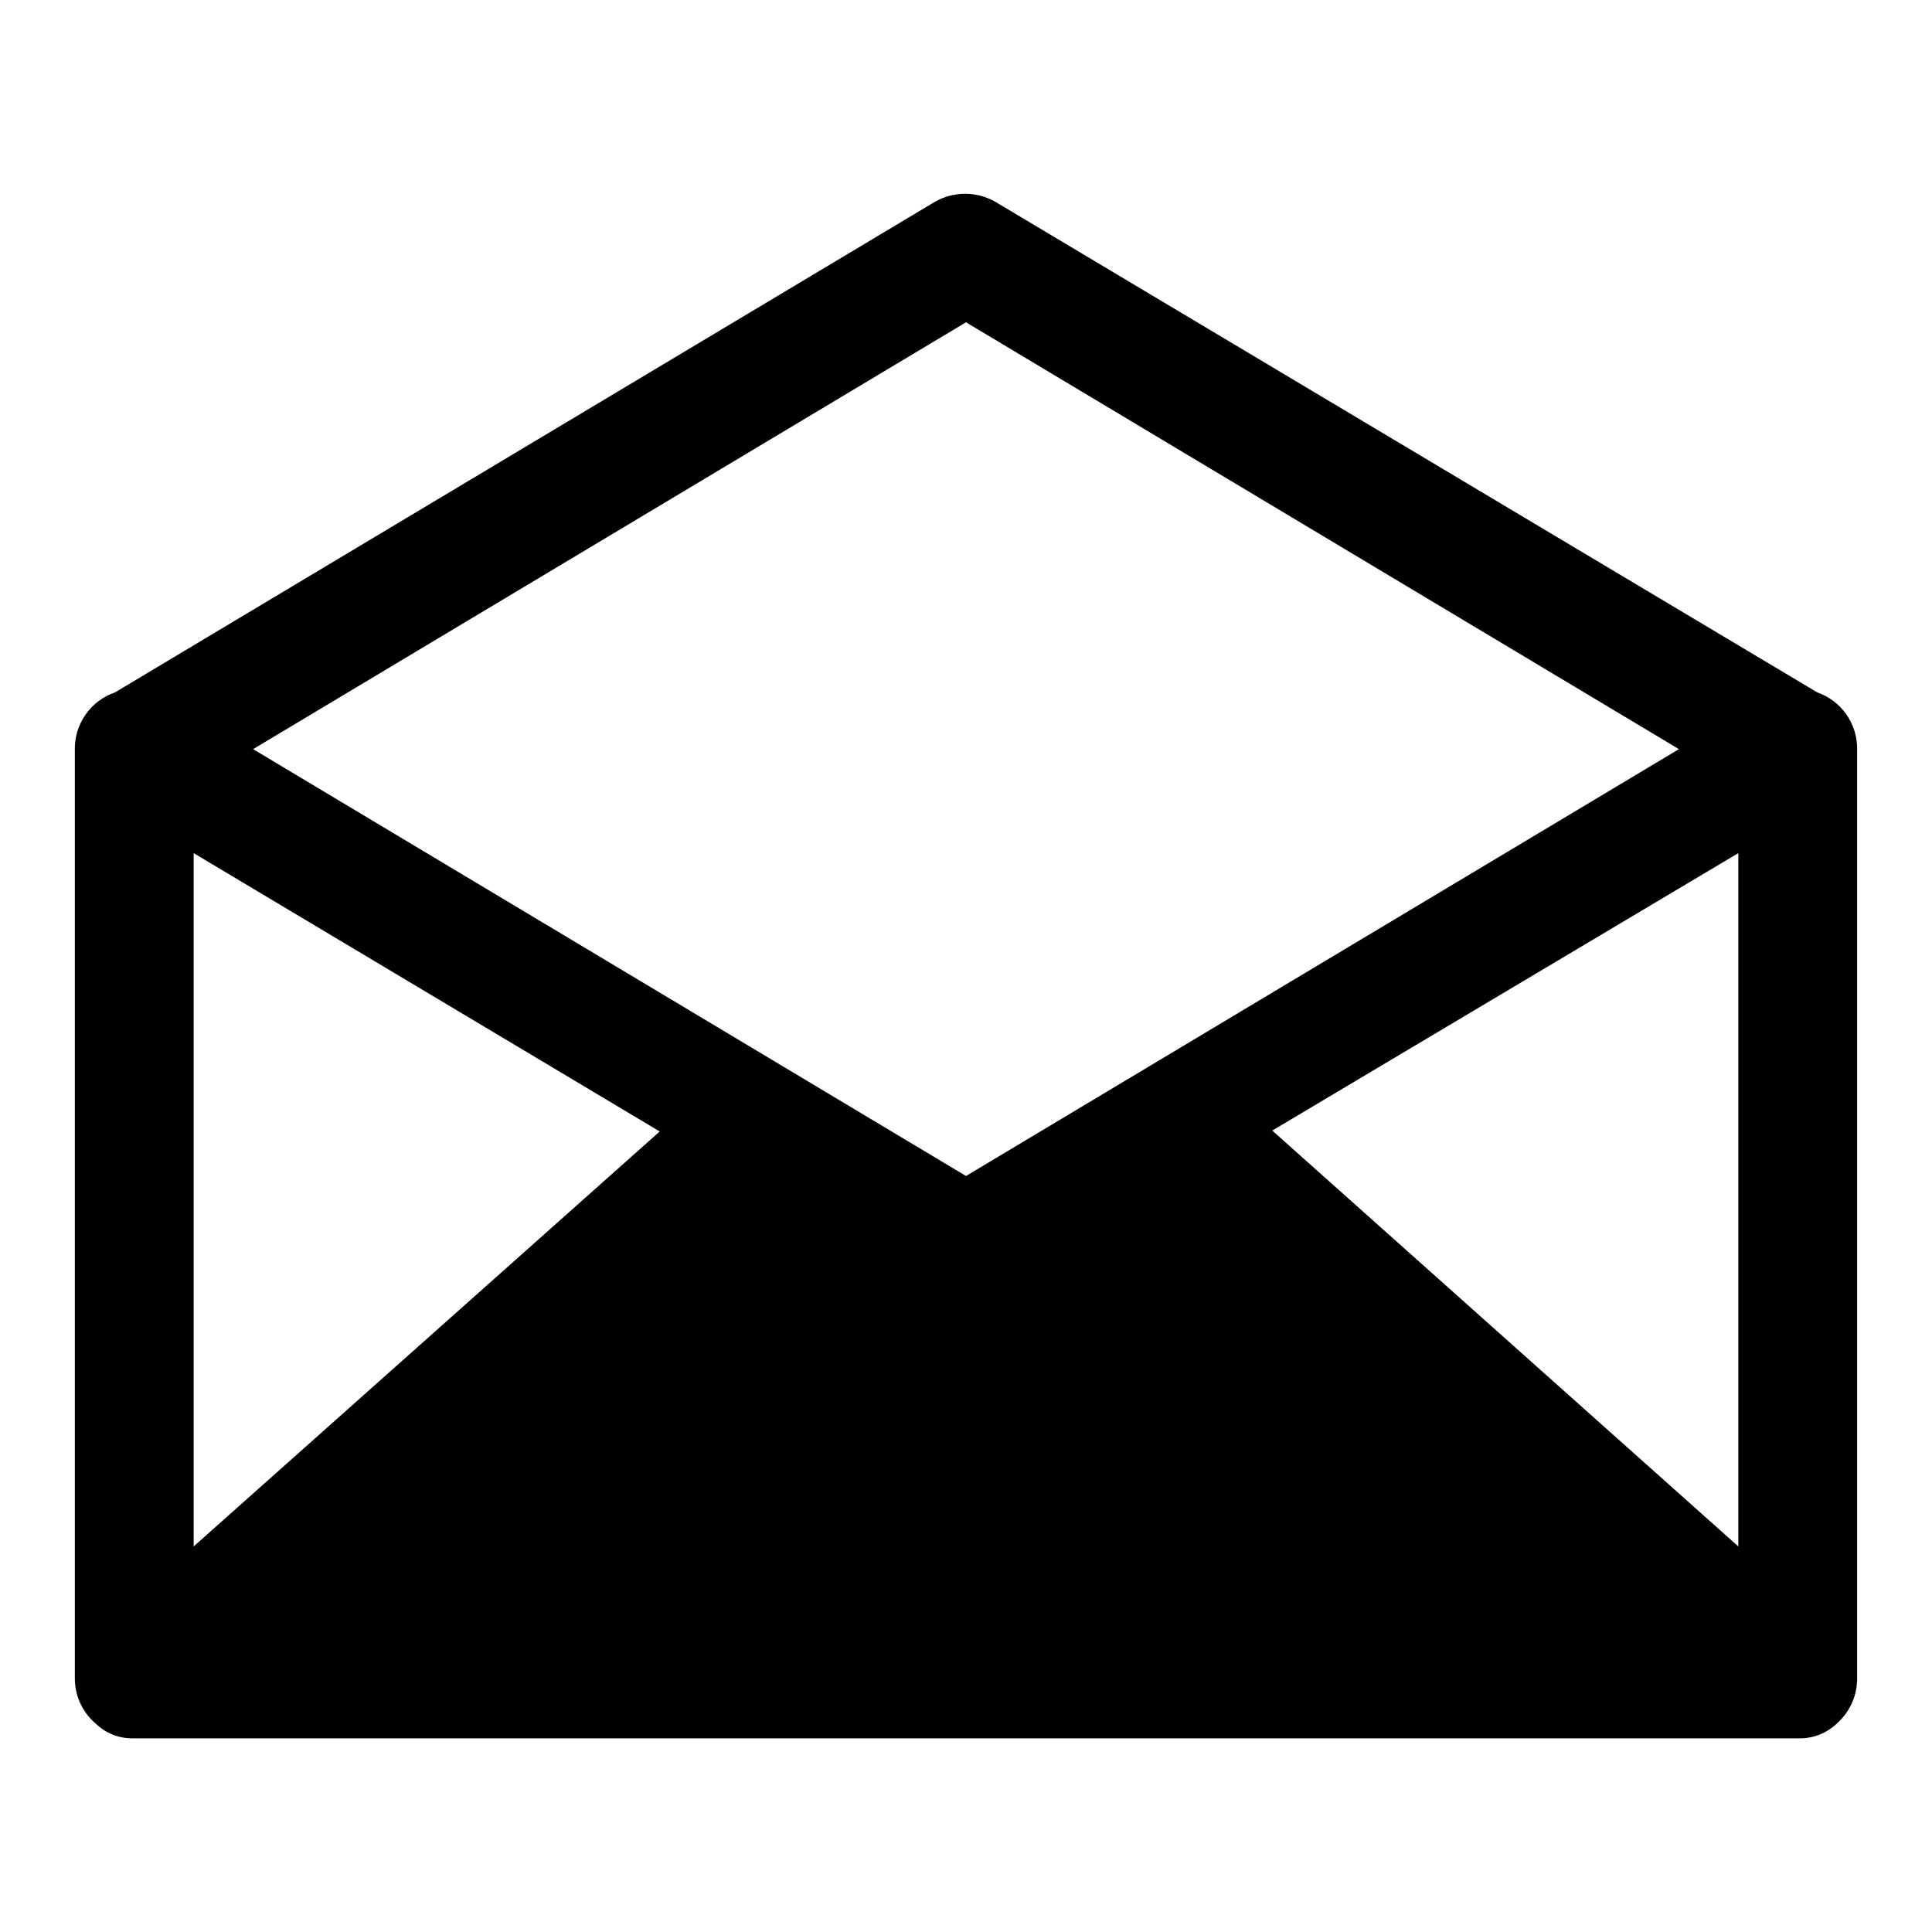 <?xml version="1.0" encoding="UTF-8"?>
<!-- Uploaded to: ICON Repo, www.iconrepo.com, Generator: ICON Repo Mixer Tools -->
<svg fill="#000000" width="800px" height="800px" version="1.1" viewBox="144 144 512 512" xmlns="http://www.w3.org/2000/svg">
 <path d="m636.16 342.38c0.004-3.269-1.012-6.457-2.902-9.121-1.891-2.668-4.562-4.68-7.648-5.758l-217.74-129.96c-2.465-1.434-5.262-2.188-8.109-2.188-2.848 0-5.644 0.754-8.109 2.188l-217.19 129.96c-3.137 1.078-5.856 3.121-7.766 5.836-1.906 2.715-2.91 5.961-2.863 9.281v246.31c0.039 4.629 2.113 9.004 5.668 11.965 2.715 2.566 6.348 3.93 10.078 3.781h440.83c3.934 0.16 7.754-1.324 10.551-4.094 3.297-2.977 5.184-7.207 5.195-11.652v-246.16-0.395zm-31.488 211.44-123.51-110.21 123.51-73.523zm-204.67-324.41 188.93 113.12-188.93 113.12-188.93-113.12zm-204.68 140.68 123.51 73.762-123.51 109.97z"/>
</svg>
